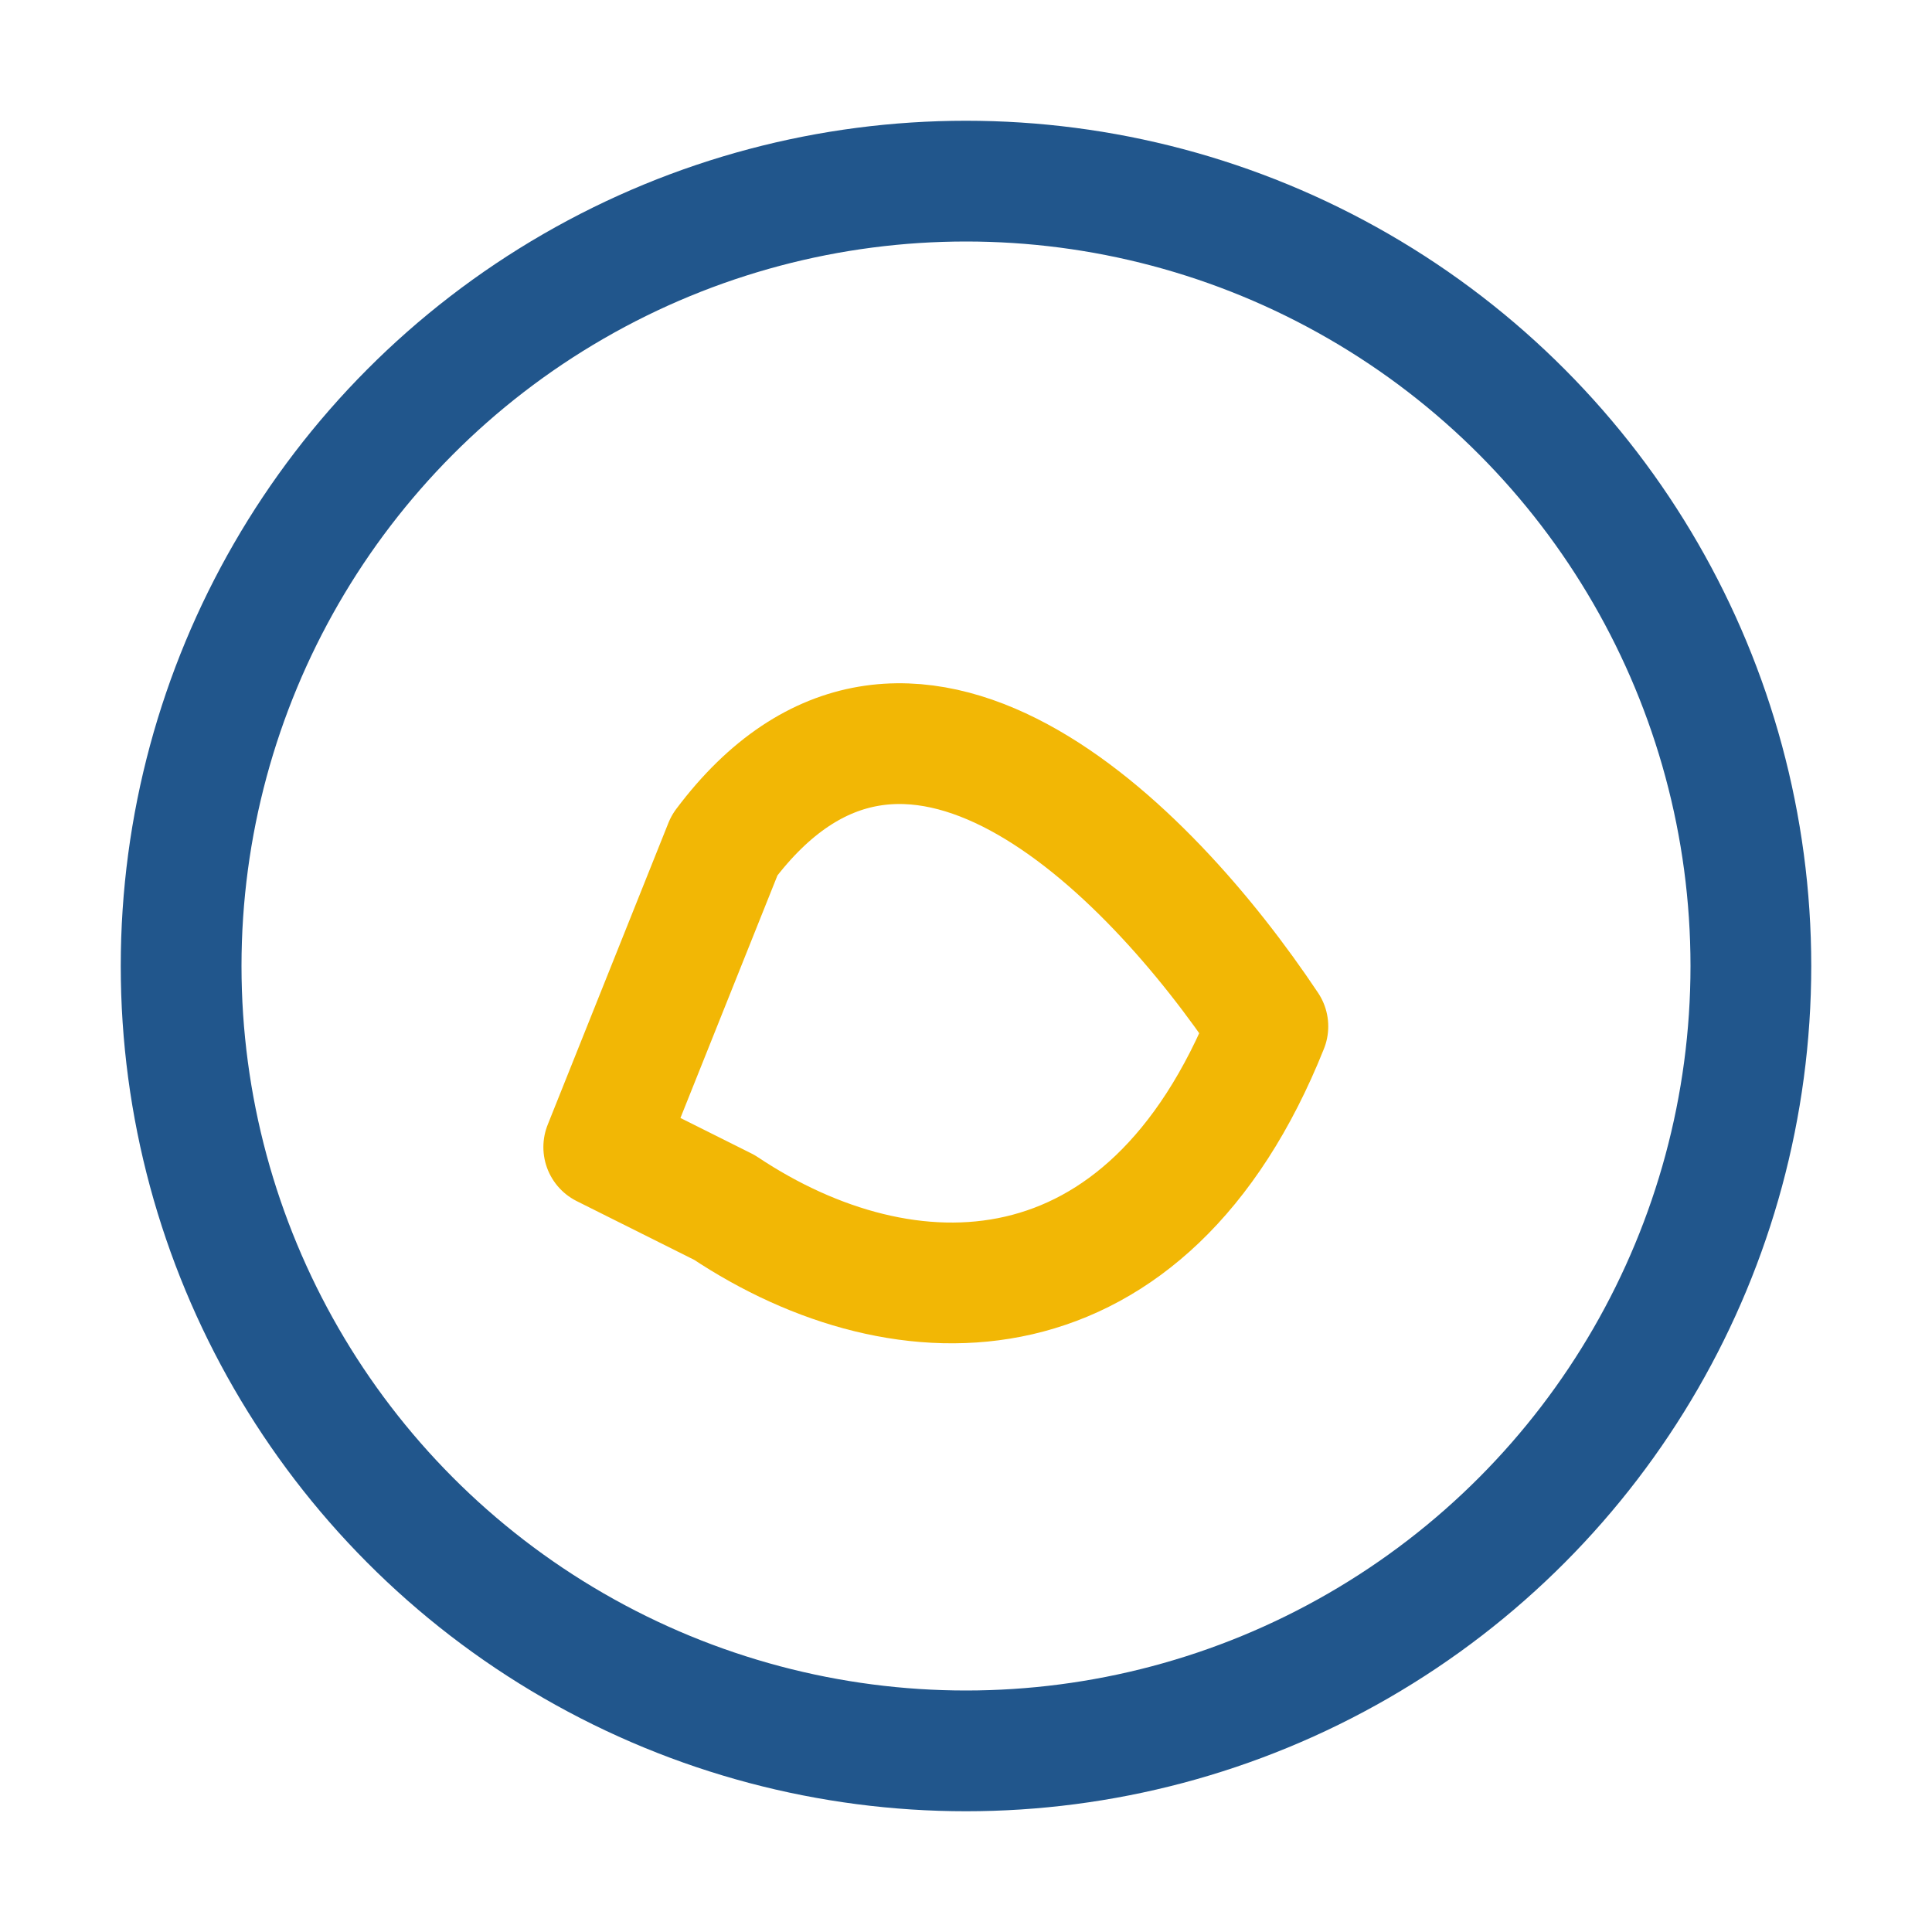 <?xml version="1.0" encoding="UTF-8"?>
<svg xmlns="http://www.w3.org/2000/svg" width="32" height="32" viewBox="0 0 32 32"><circle cx="16" cy="16" r="13" fill="none" stroke="#21568C" stroke-width="2"/><path d="M12 20c3 2 7 2 9-3-2-3-6-7-9-3l-2 5z" fill="none" stroke="#F2B705" stroke-width="2" stroke-linecap="round" stroke-linejoin="round"/></svg>